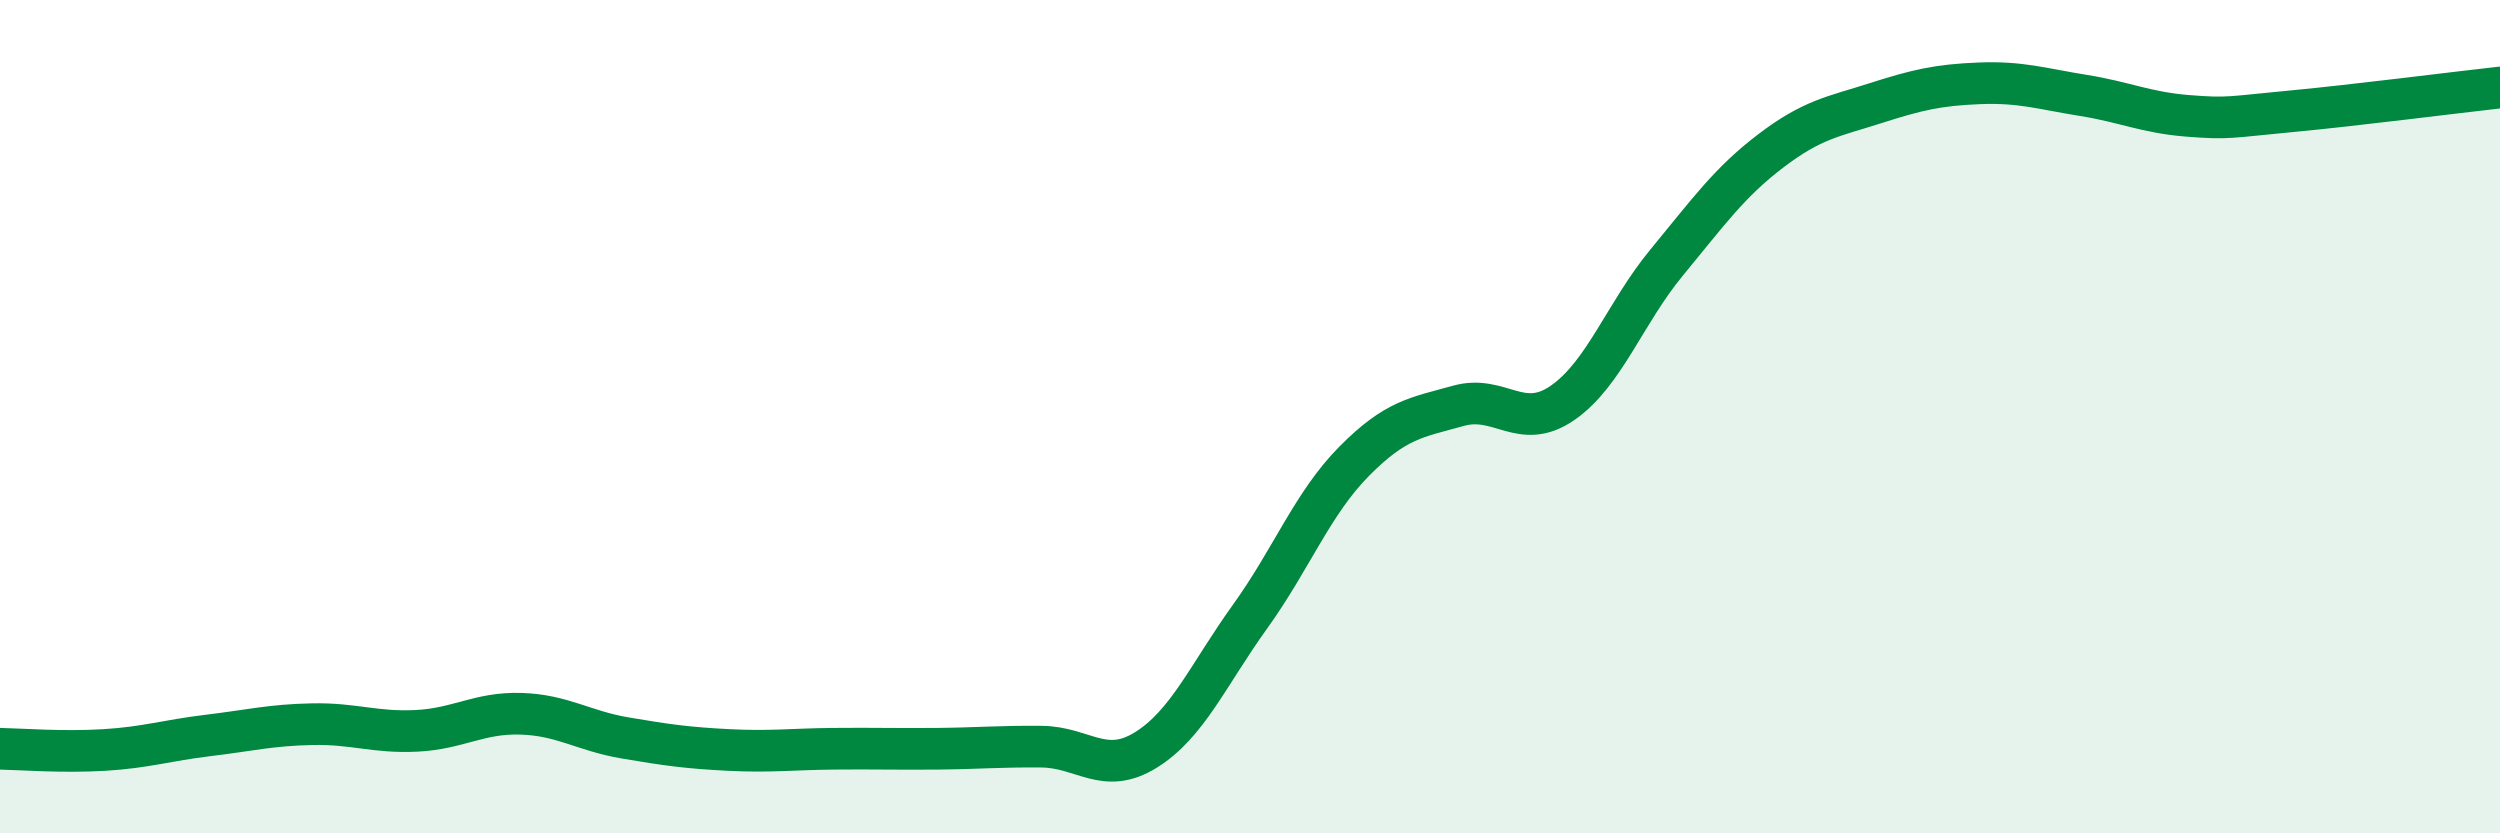 
    <svg width="60" height="20" viewBox="0 0 60 20" xmlns="http://www.w3.org/2000/svg">
      <path
        d="M 0,17.97 C 0.5,17.98 1.5,18.06 2.5,18 C 3.5,17.94 4,17.77 5,17.65 C 6,17.53 6.5,17.4 7.5,17.38 C 8.5,17.36 9,17.59 10,17.54 C 11,17.49 11.5,17.1 12.5,17.13 C 13.5,17.16 14,17.54 15,17.71 C 16,17.88 16.5,17.95 17.5,18 C 18.5,18.05 19,17.98 20,17.97 C 21,17.96 21.5,17.98 22.5,17.97 C 23.5,17.96 24,17.91 25,17.92 C 26,17.93 26.5,18.62 27.5,18 C 28.5,17.38 29,16.19 30,14.8 C 31,13.41 31.5,12.08 32.5,11.07 C 33.5,10.06 34,10.02 35,9.74 C 36,9.46 36.5,10.36 37.5,9.67 C 38.5,8.98 39,7.51 40,6.3 C 41,5.09 41.5,4.38 42.5,3.62 C 43.5,2.86 44,2.8 45,2.48 C 46,2.16 46.5,2.04 47.5,2 C 48.5,1.96 49,2.13 50,2.29 C 51,2.45 51.5,2.7 52.5,2.78 C 53.5,2.86 53.5,2.81 55,2.67 C 56.5,2.53 59,2.21 60,2.1L60 20L0 20Z"
        fill="#008740"
        opacity="0.1"
        stroke-linecap="round"
        stroke-linejoin="round"
      />
      <path
        d="M 0,17.97 C 0.5,17.98 1.5,18.06 2.5,18 C 3.5,17.94 4,17.77 5,17.65 C 6,17.53 6.5,17.4 7.5,17.38 C 8.5,17.36 9,17.59 10,17.54 C 11,17.49 11.5,17.1 12.5,17.13 C 13.5,17.16 14,17.54 15,17.71 C 16,17.88 16.5,17.95 17.5,18 C 18.5,18.05 19,17.98 20,17.97 C 21,17.96 21.5,17.98 22.5,17.97 C 23.5,17.96 24,17.91 25,17.92 C 26,17.93 26.5,18.62 27.5,18 C 28.5,17.38 29,16.19 30,14.8 C 31,13.41 31.5,12.08 32.5,11.07 C 33.5,10.06 34,10.02 35,9.74 C 36,9.46 36.5,10.36 37.5,9.67 C 38.5,8.98 39,7.51 40,6.3 C 41,5.09 41.5,4.38 42.5,3.62 C 43.5,2.86 44,2.8 45,2.48 C 46,2.16 46.5,2.04 47.5,2 C 48.5,1.96 49,2.13 50,2.29 C 51,2.45 51.5,2.7 52.5,2.78 C 53.5,2.86 53.5,2.81 55,2.67 C 56.5,2.53 59,2.21 60,2.1"
        stroke="#008740"
        stroke-width="1"
        fill="none"
        stroke-linecap="round"
        stroke-linejoin="round"
      />
    </svg>
  